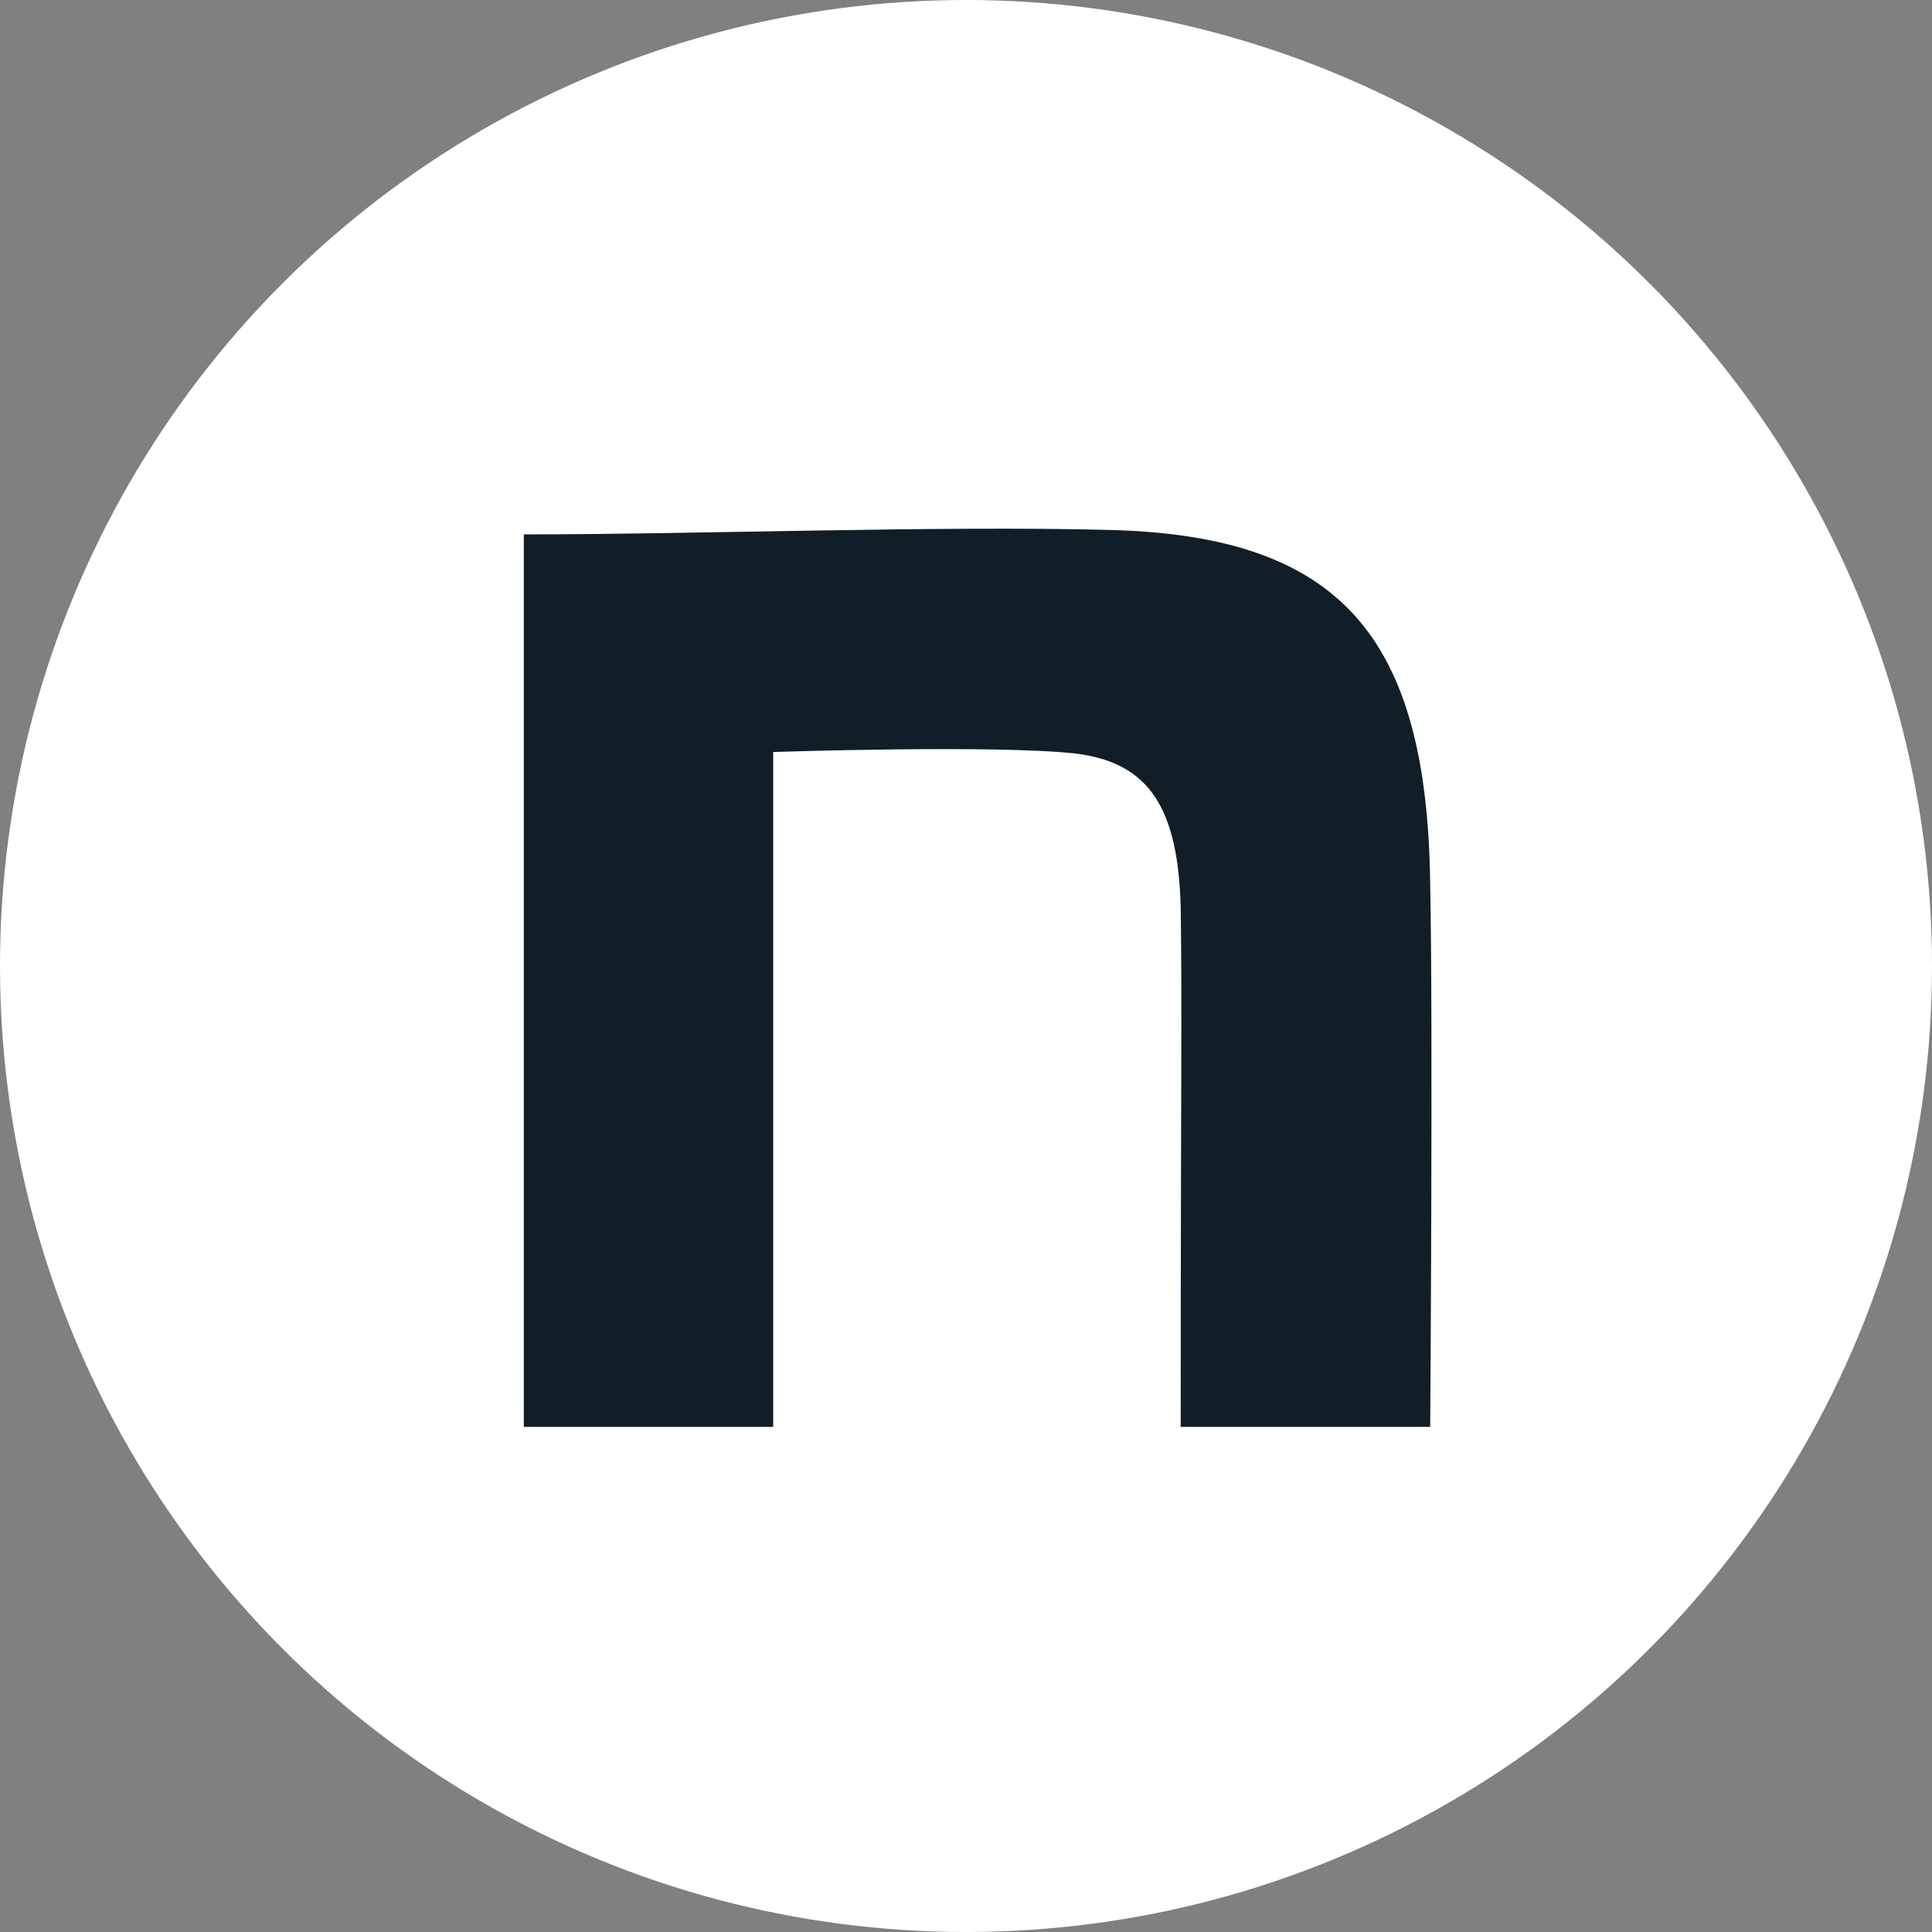 <svg xmlns="http://www.w3.org/2000/svg" xmlns:xlink="http://www.w3.org/1999/xlink" width="30" height="30" viewBox="0 0 30 30"><rect x="0" y="0" width="30" height="30" fill="#808080" stroke="none"/><defs><clipPath id="a"><rect width="14.099" height="13.948" fill="#111e27"/></clipPath></defs><g transform="translate(-120 -6950)"><circle cx="15" cy="15" r="15" transform="translate(120 6950)" fill="#fff"/><g transform="translate(128.134 6958.21)"><g clip-path="url(#a)"><path d="M0,.088C2.716.088,6.435-.05,9.1.019c3.583.092,4.929,1.652,4.974,5.507.045,2.18,0,8.421,0,8.421H10.2c0-5.461.023-6.362,0-8.083-.045-1.514-.478-2.236-1.642-2.374-1.232-.138-4.686-.023-4.686-.023v10.48H0Z" transform="translate(0 0)" fill="#111e27"/></g></g></g></svg>